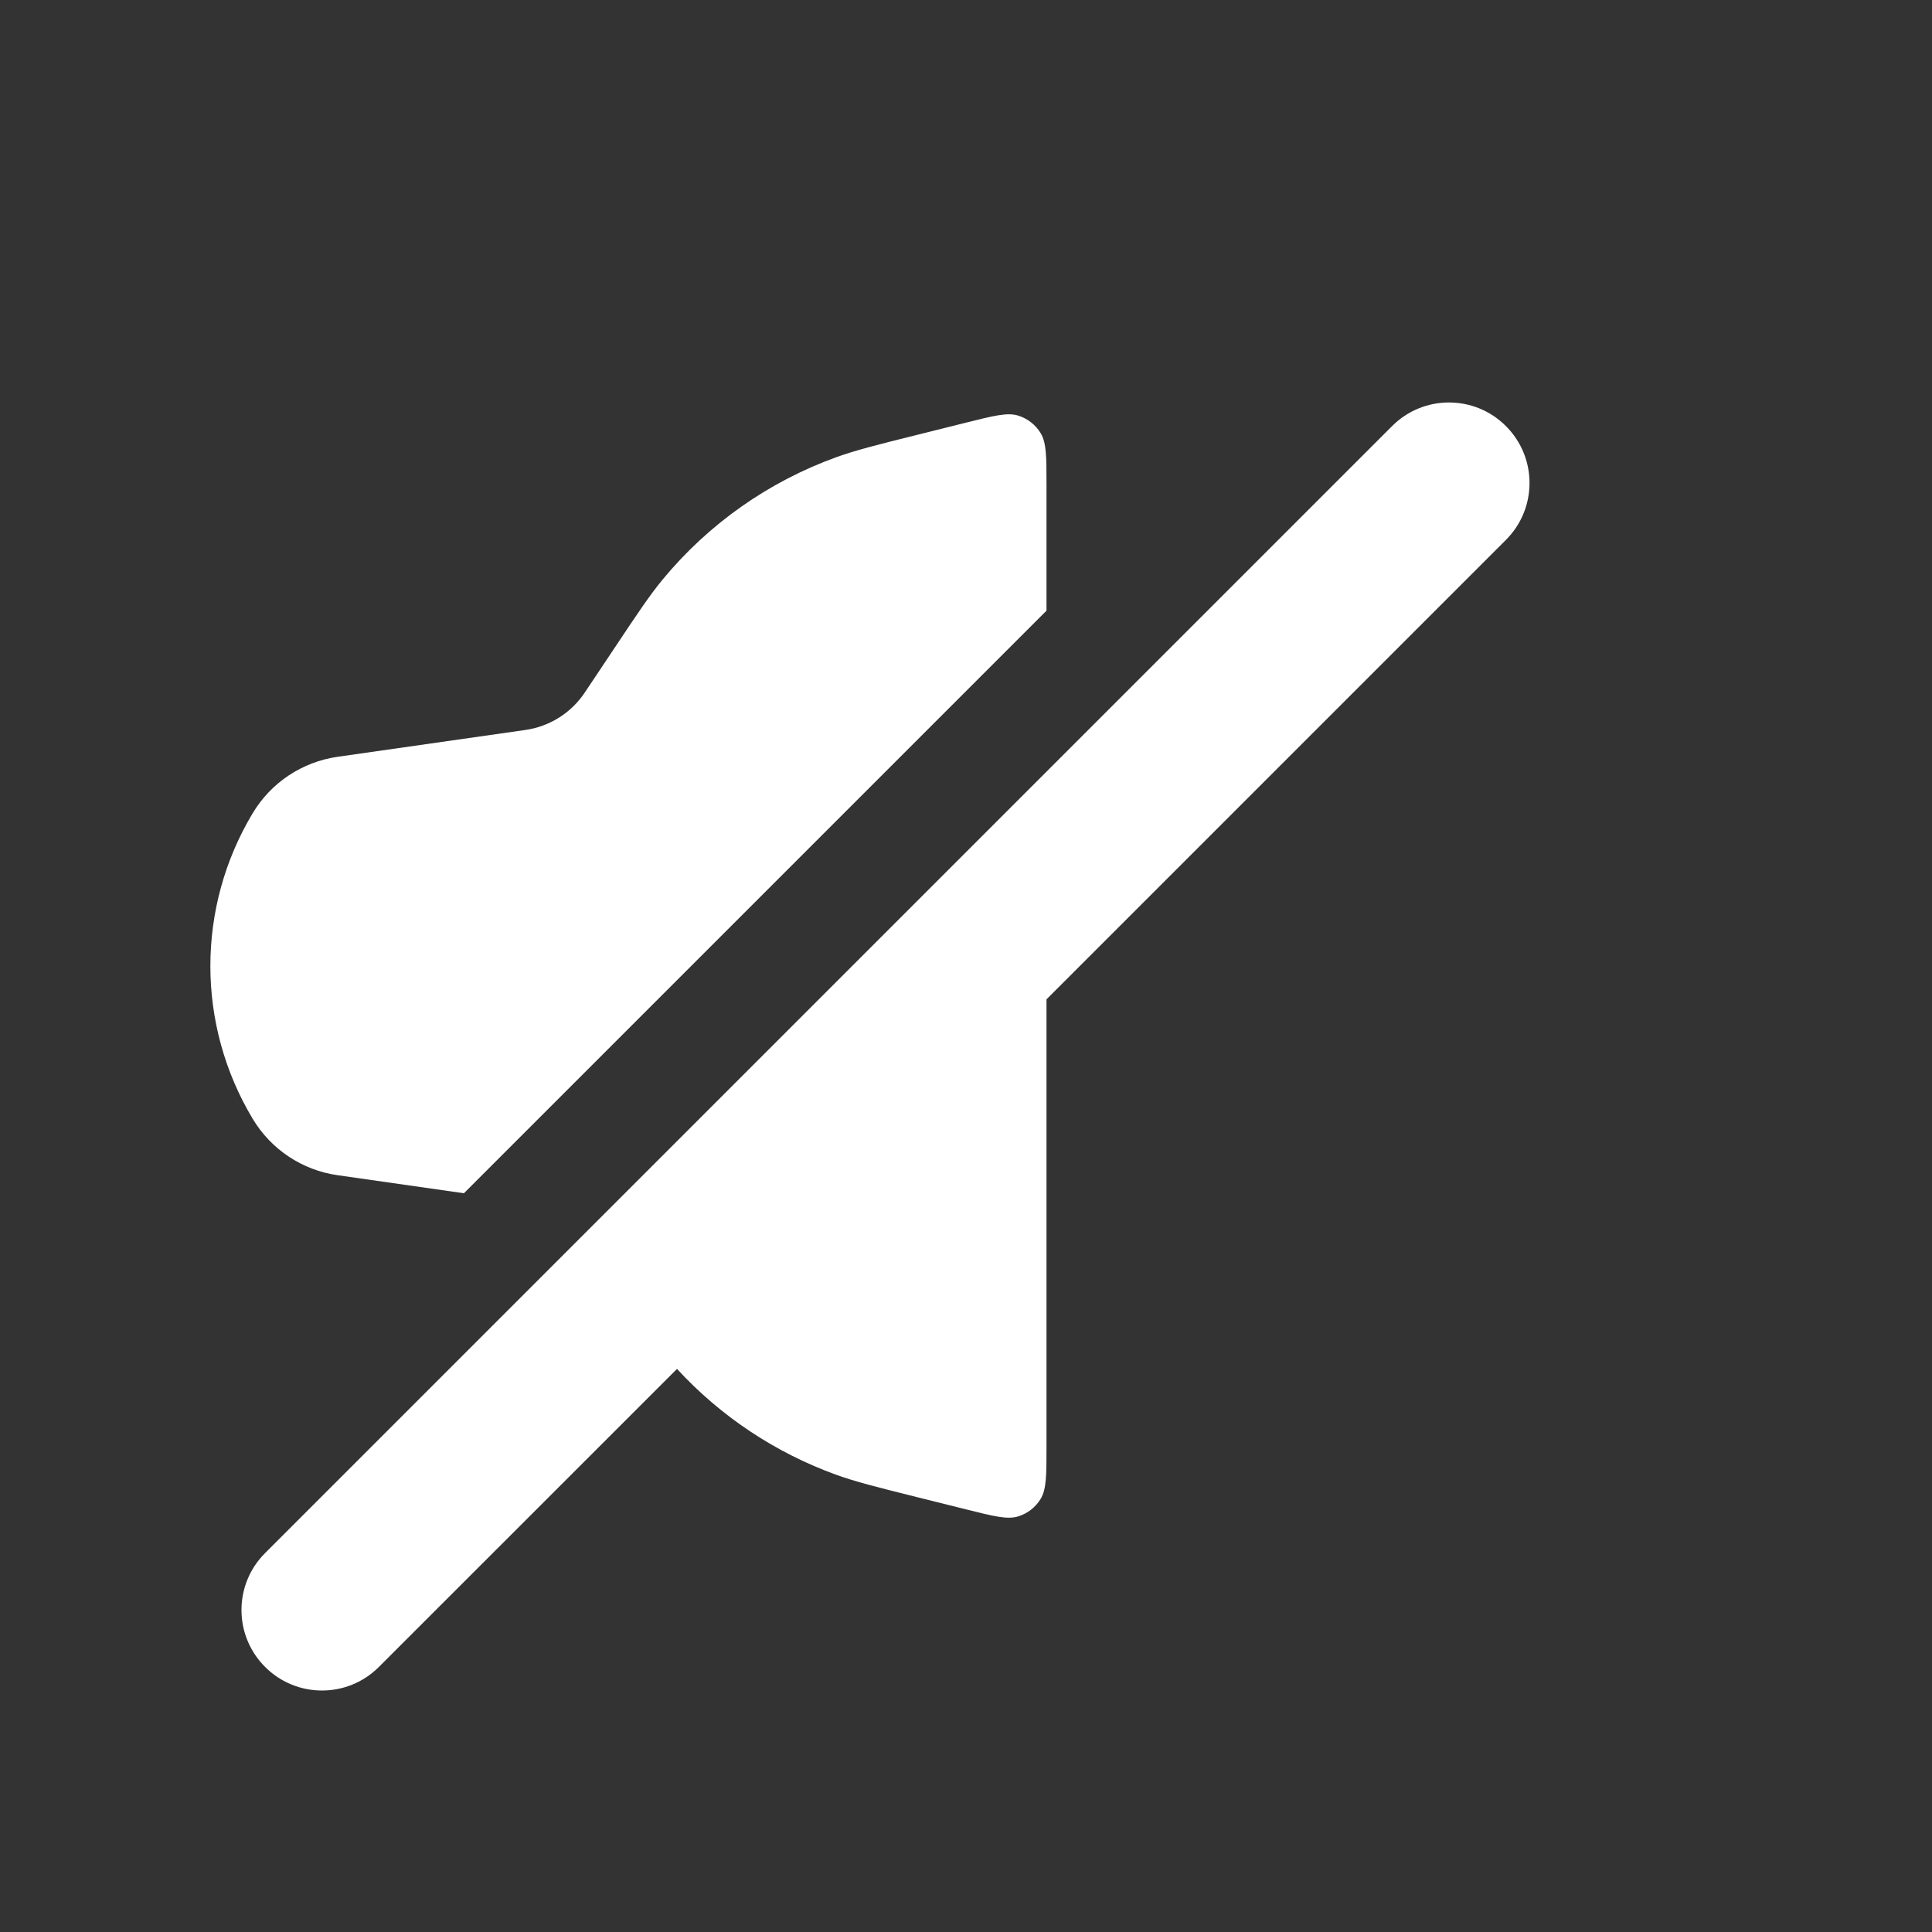 <?xml version="1.0" encoding="utf-8"?><!-- Uploaded to: SVG Repo, www.svgrepo.com, Generator: SVG Repo Mixer Tools -->
<svg width="800px" height="800px" viewBox="0 0 24 24" fill="none" xmlns="http://www.w3.org/2000/svg">
<rect x="0" y="0" width="24" height="24" fill="#333333" stroke="none"/>
<path d="M18.707 6.707C19.098 6.317 19.098 5.683 18.707 5.293C18.317 4.902 17.683 4.902 17.293 5.293L3.293 19.293C2.902 19.683 2.902 20.317 3.293 20.707C3.683 21.098 4.317 21.098 4.707 20.707L8.41 17.005C8.953 17.595 9.632 18.047 10.39 18.321C10.629 18.407 10.883 18.471 11.392 18.598L12.005 18.751C12.345 18.836 12.515 18.879 12.649 18.837C12.765 18.801 12.864 18.724 12.927 18.62C13 18.5 13 18.325 13 17.974V12.414L18.707 6.707Z" fill="white"/>
<path d="M13 6.026V7.586L5.763 14.823L4.195 14.599C3.755 14.537 3.367 14.279 3.139 13.898C2.438 12.73 2.438 11.27 3.139 10.102C3.367 9.721 3.755 9.464 4.195 9.401L6.526 9.068C6.828 9.025 7.097 8.855 7.265 8.602L7.633 8.051C7.923 7.615 8.069 7.397 8.23 7.201C8.801 6.509 9.547 5.984 10.39 5.679C10.629 5.593 10.883 5.529 11.392 5.402L12.005 5.249C12.345 5.164 12.515 5.121 12.649 5.163C12.765 5.199 12.864 5.277 12.927 5.38C13 5.5 13 5.676 13 6.026Z" fill="white"/>
</svg>